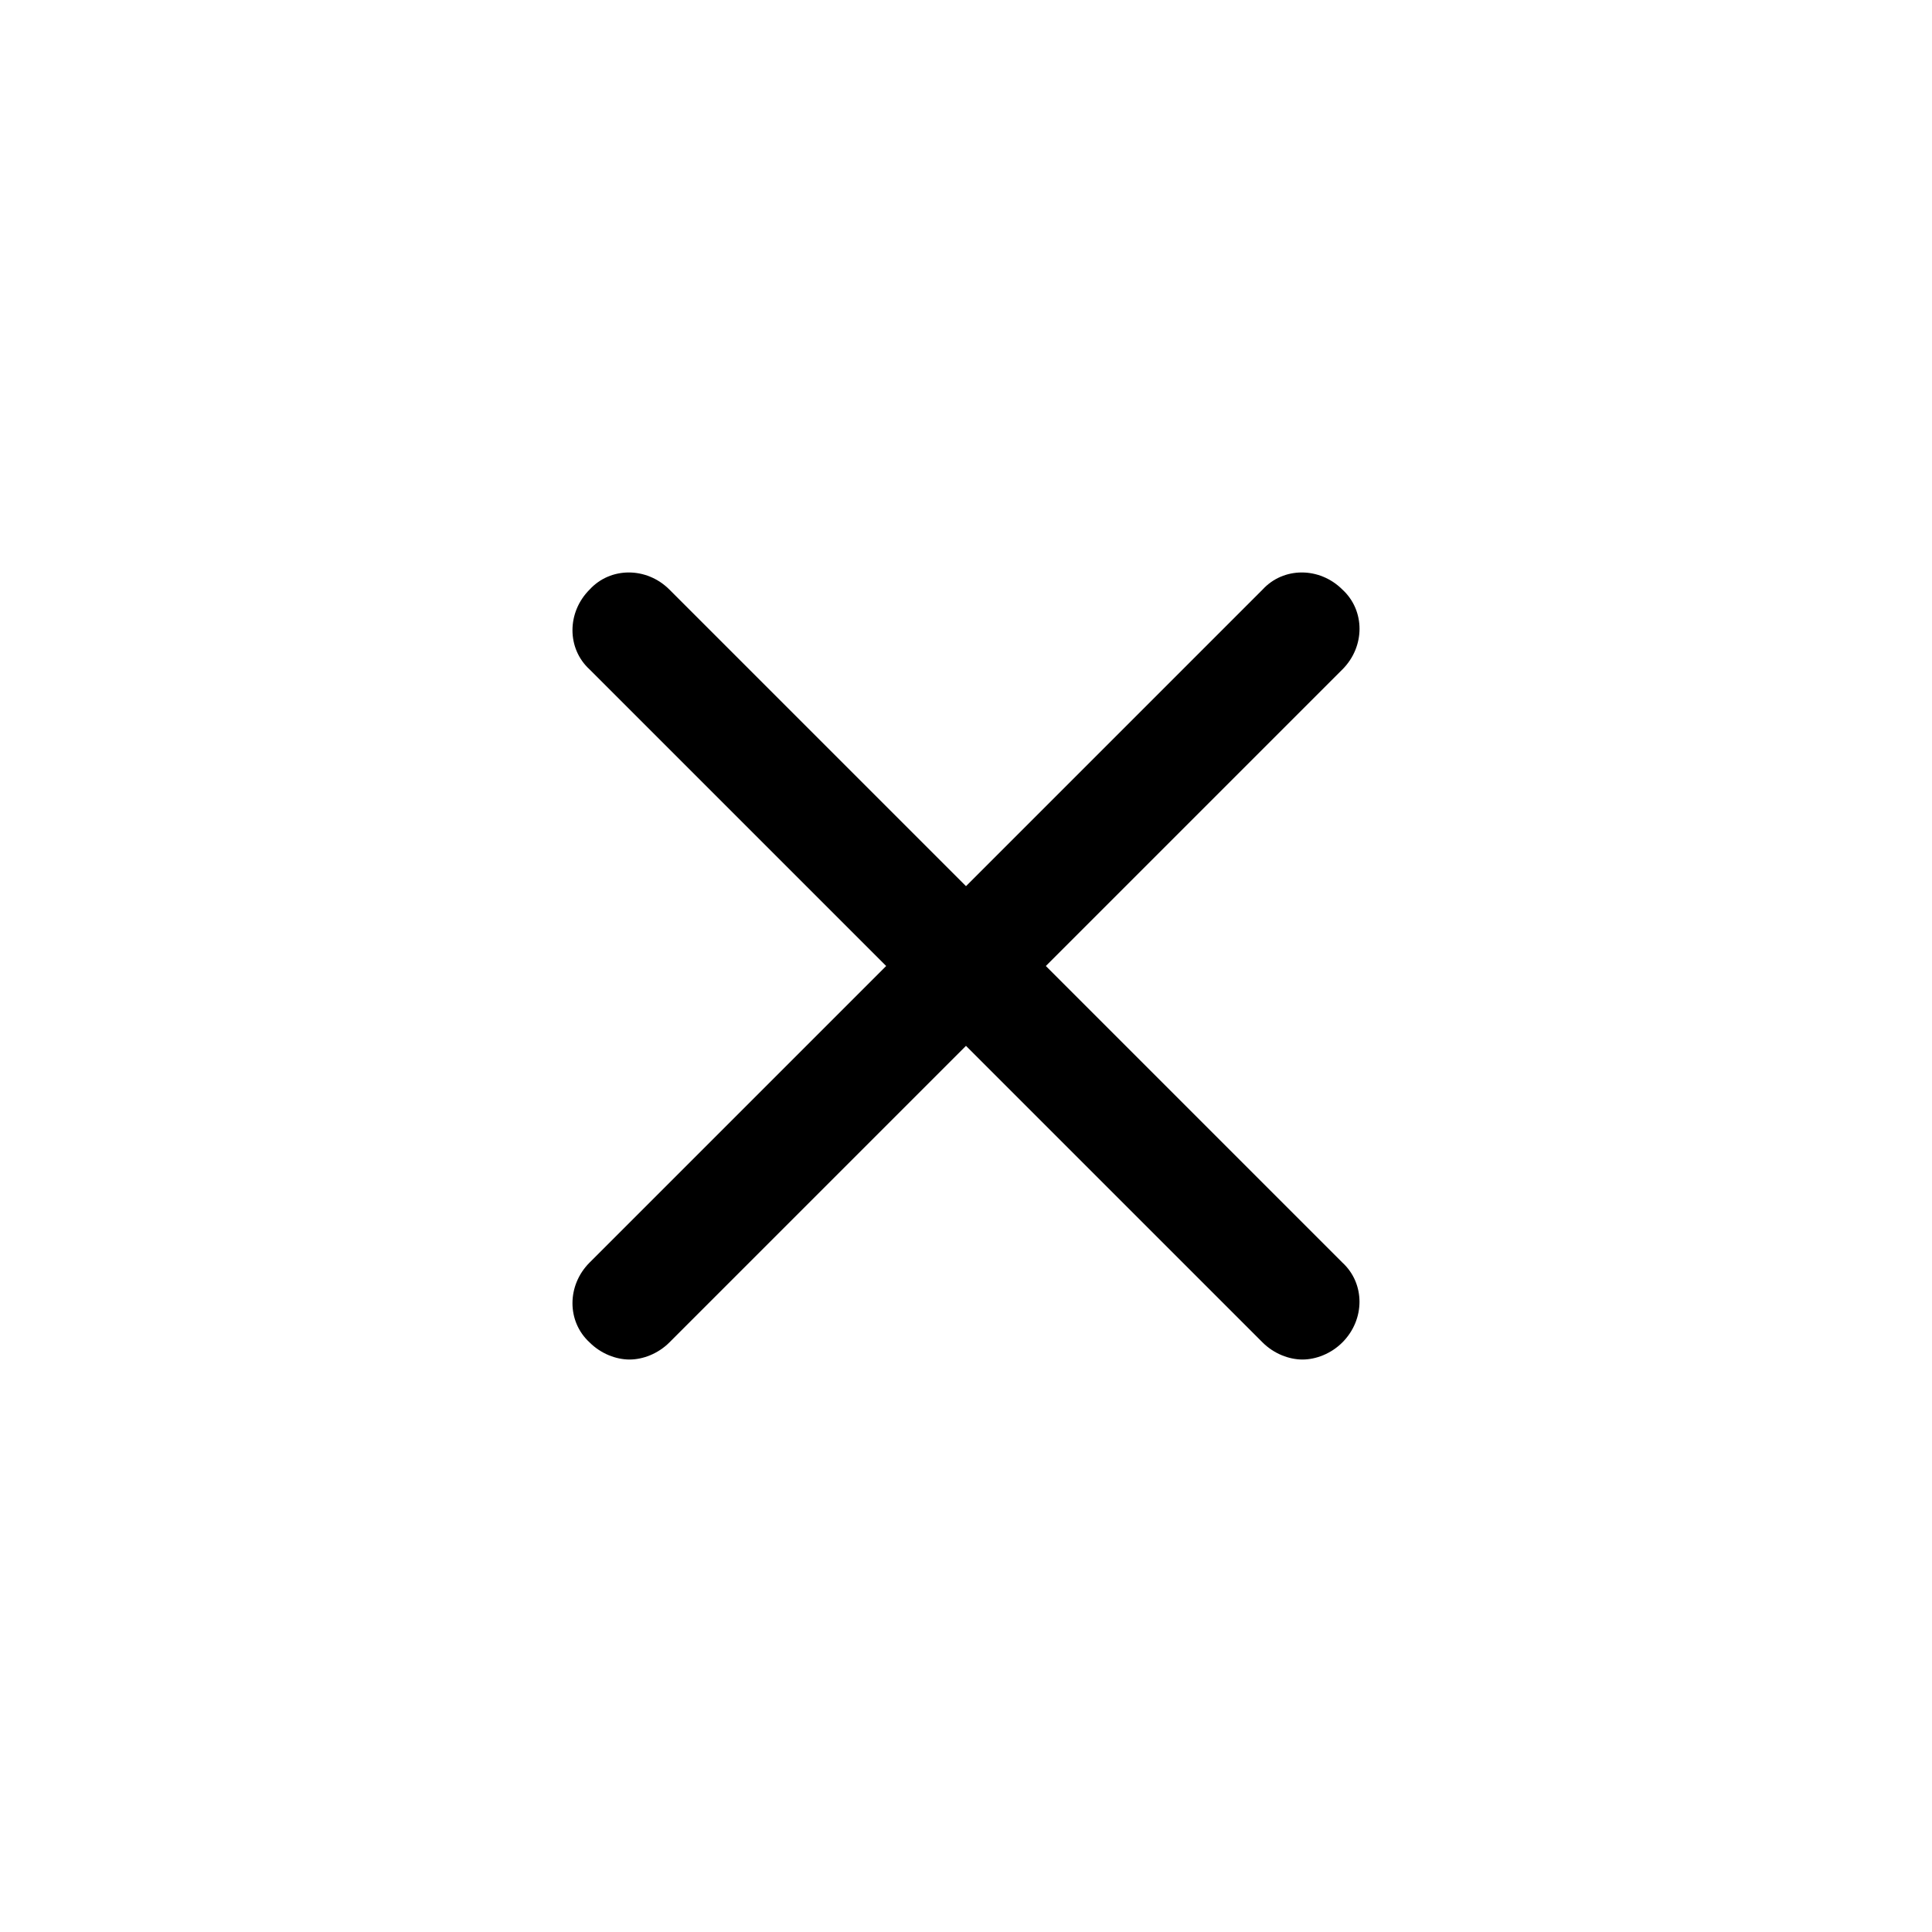 <?xml version="1.0" encoding="UTF-8"?>
<!-- Uploaded to: ICON Repo, www.svgrepo.com, Generator: ICON Repo Mixer Tools -->
<svg fill="#000000" width="800px" height="800px" version="1.1" viewBox="144 144 512 512" xmlns="http://www.w3.org/2000/svg">
 <path d="m421.16 400 78.594-78.594c6.047-6.047 6.047-15.617 0-21.16-6.047-6.047-15.617-6.047-21.16 0l-78.594 78.594-78.594-78.594c-6.047-6.047-15.617-6.047-21.16 0-6.047 6.047-6.047 15.617 0 21.16l78.594 78.594-78.594 78.594c-6.047 6.047-6.047 15.617 0 21.16 3.023 3.023 7.055 4.535 10.578 4.535 3.527 0 7.559-1.512 10.578-4.535l78.594-78.594 78.594 78.594c3.023 3.023 7.055 4.535 10.578 4.535 3.527 0 7.559-1.512 10.578-4.535 6.047-6.047 6.047-15.617 0-21.16z"/>
</svg>